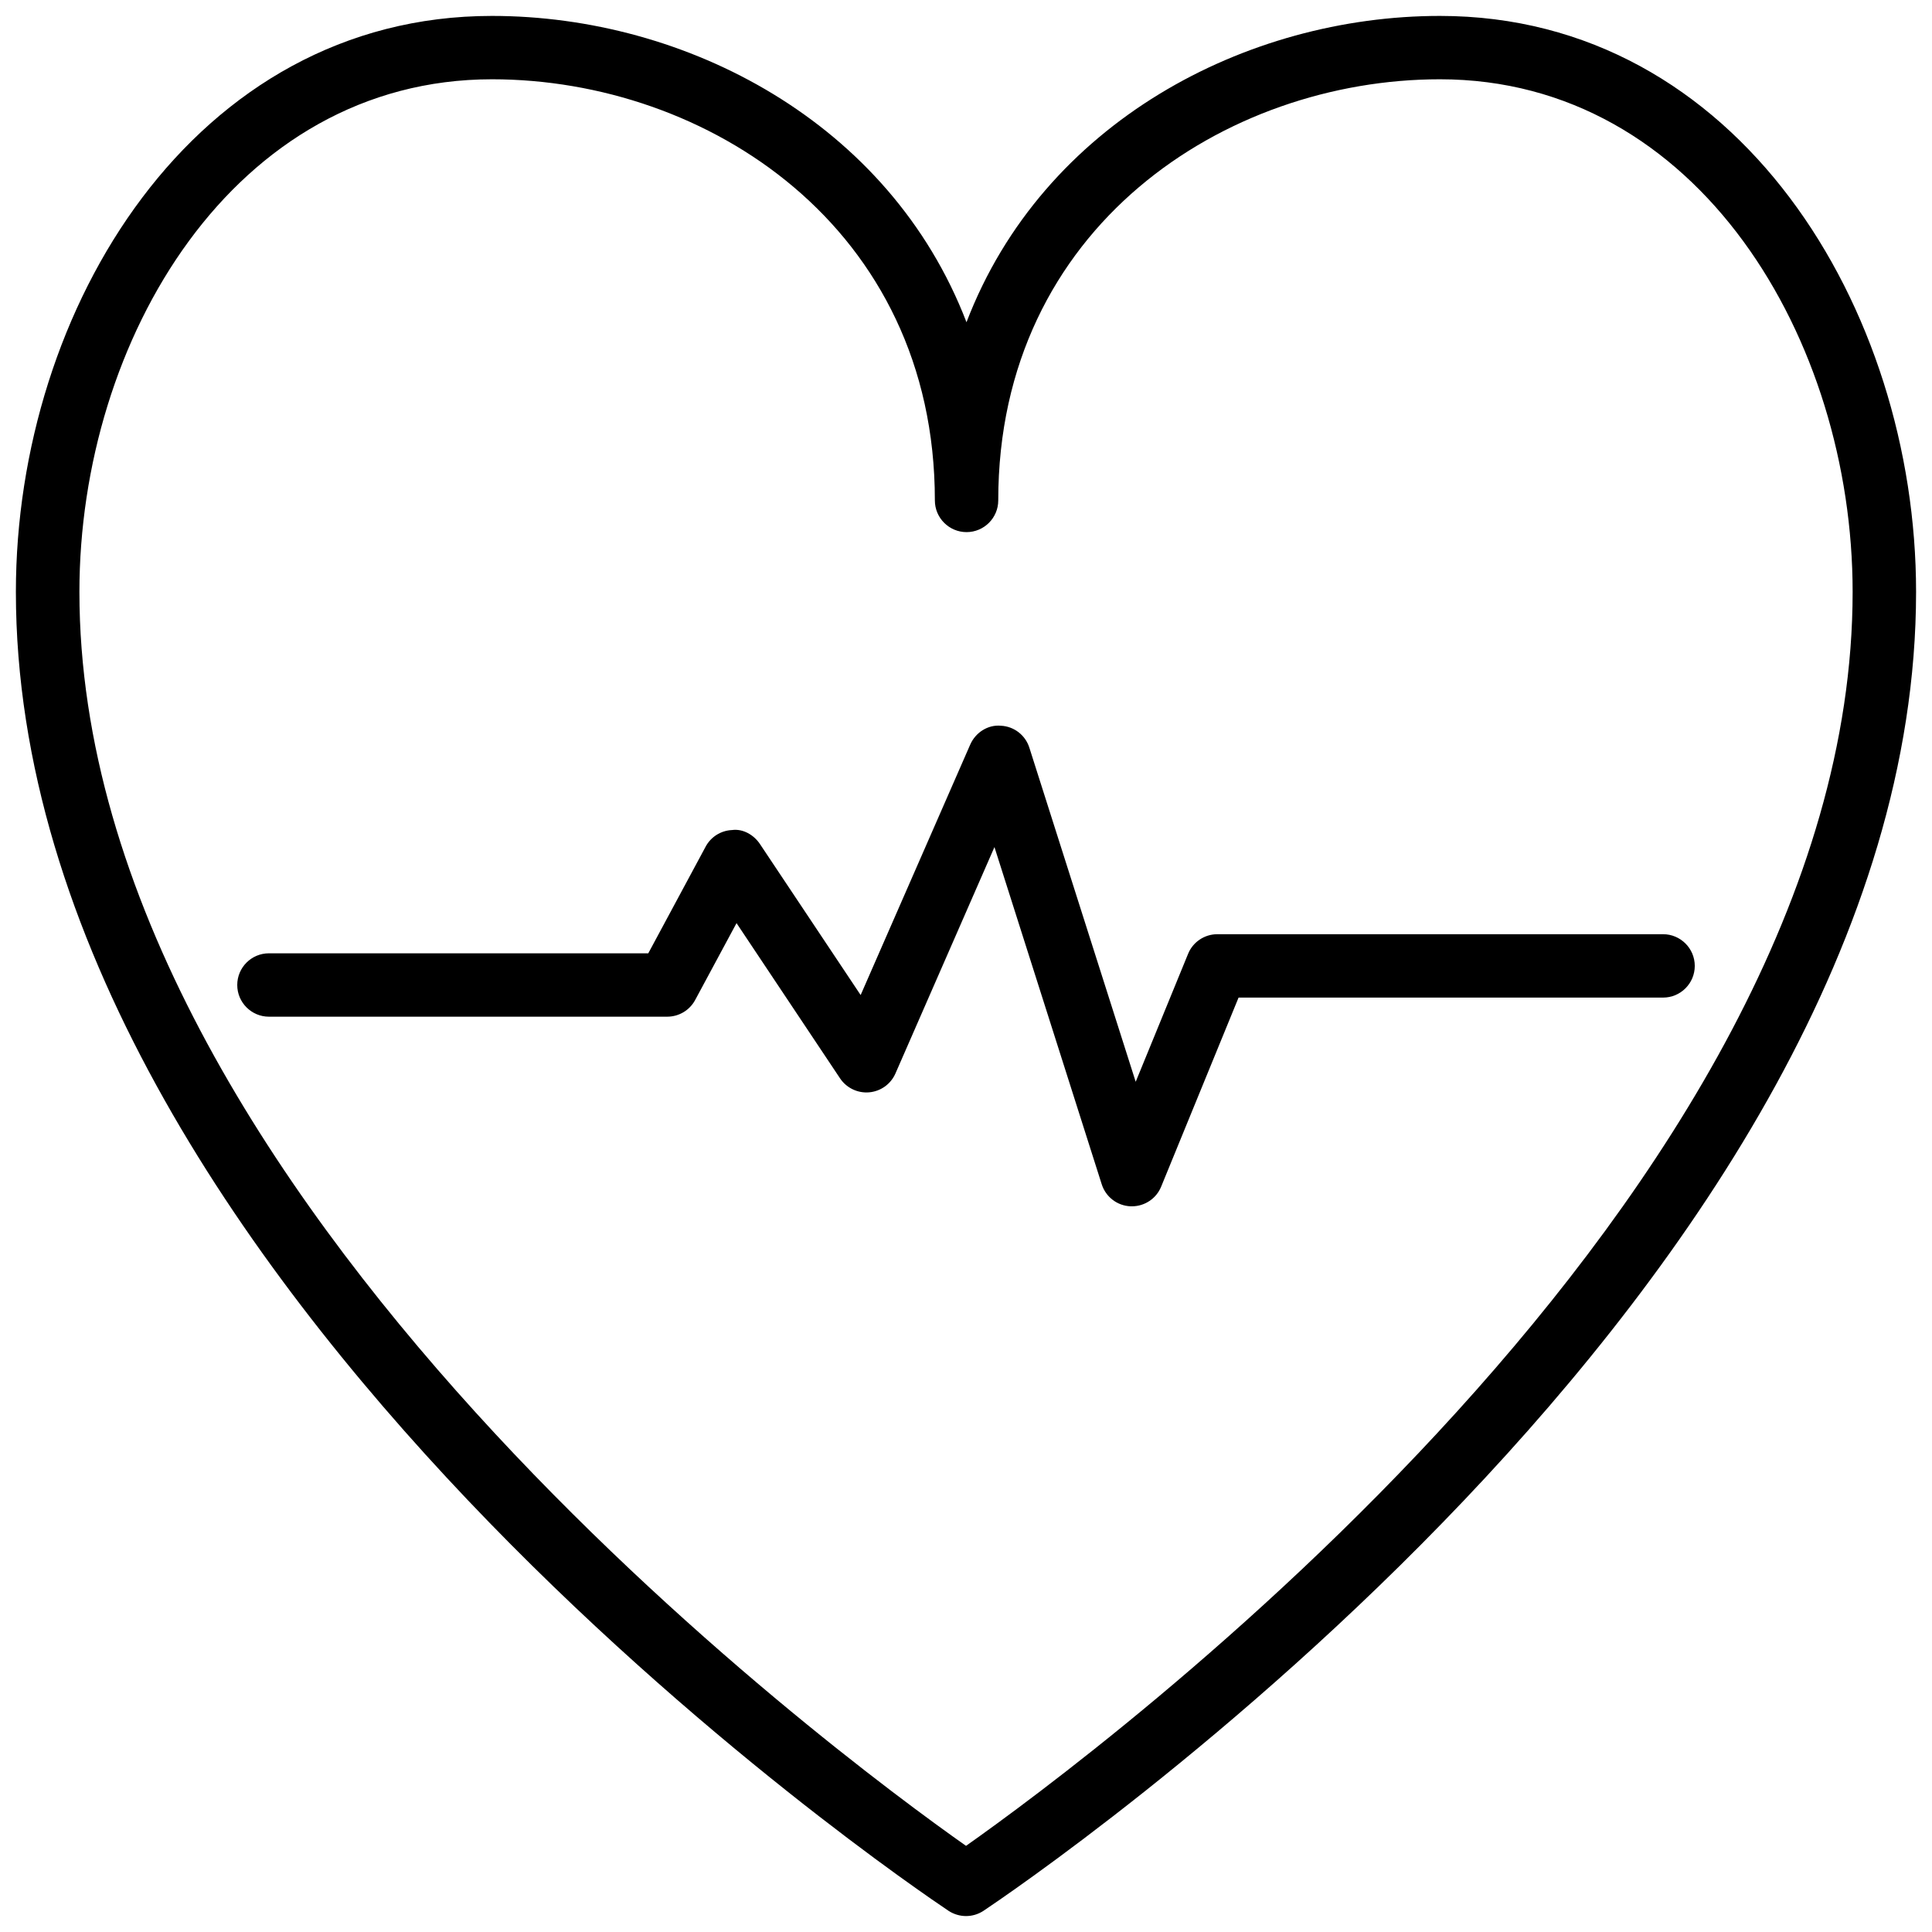 <?xml version="1.0" encoding="UTF-8"?>
<!-- Uploaded to: SVG Repo, www.svgrepo.com, Generator: SVG Repo Mixer Tools -->
<svg width="800px" height="800px" version="1.1" viewBox="144 144 512 512" xmlns="http://www.w3.org/2000/svg">
 <defs>
  <clipPath id="a">
   <path d="m148.09 148.09h503.81v503.81h-503.81z"/>
  </clipPath>
 </defs>
 <g clip-path="url(#a)">
  <path d="m395.34 650.37c1.406 0.922 3.043 1.406 4.66 1.406s3.234-0.461 4.66-1.406c10.078-6.738 247.12-166.84 247.12-349.52 0-75.027-47.211-152.63-126.18-152.63-51.305 0-105.19 28.148-125.47 81.176-20.363-53.027-74.332-81.176-125.76-81.176-78.973 0-126.16 77.609-126.16 152.63 0.02 182.68 237.06 342.78 247.14 349.52zm-120.96-485.36c56.91 0 117.37 39.129 117.37 111.61 0 4.641 3.777 8.398 8.398 8.398 4.617 0 8.398-3.758 8.398-8.398 0-72.508 60.309-111.61 117.05-111.61 68.477 0 109.37 69.062 109.37 135.84 0 160.07-201.54 308.75-234.96 332.32-33.441-23.551-234.96-172.15-234.96-332.32 0-66.773 40.891-135.84 109.35-135.84z"/>
 </g>
 <path d="m328.23 409 10.957-20.363 27.438 41.145c1.723 2.562 4.703 3.969 7.727 3.695 3.066-0.273 5.711-2.184 6.949-4.996l26.238-59.996 28.422 89.344c1.07 3.379 4.113 5.711 7.66 5.856h0.336c3.402 0 6.488-2.059 7.766-5.227l20.508-50.086h112.5c4.641 0 8.398-3.758 8.398-8.398 0-4.641-3.777-8.398-8.398-8.398h-118.12c-3.402 0-6.488 2.059-7.766 5.227l-13.875 33.883-28.176-88.523c-1.051-3.336-4.051-5.668-7.559-5.836-3.441-0.316-6.719 1.805-8.125 5.016l-29.031 66.355-26.68-40.012c-1.617-2.434-4.512-4.113-7.391-3.715-2.961 0.125-5.625 1.805-7.012 4.41l-15.195 28.258h-100.53c-4.641 0-8.398 3.758-8.398 8.398 0 4.641 3.777 8.398 8.398 8.398h105.55c3.106-0.004 5.941-1.703 7.41-4.434z"/>
</svg>